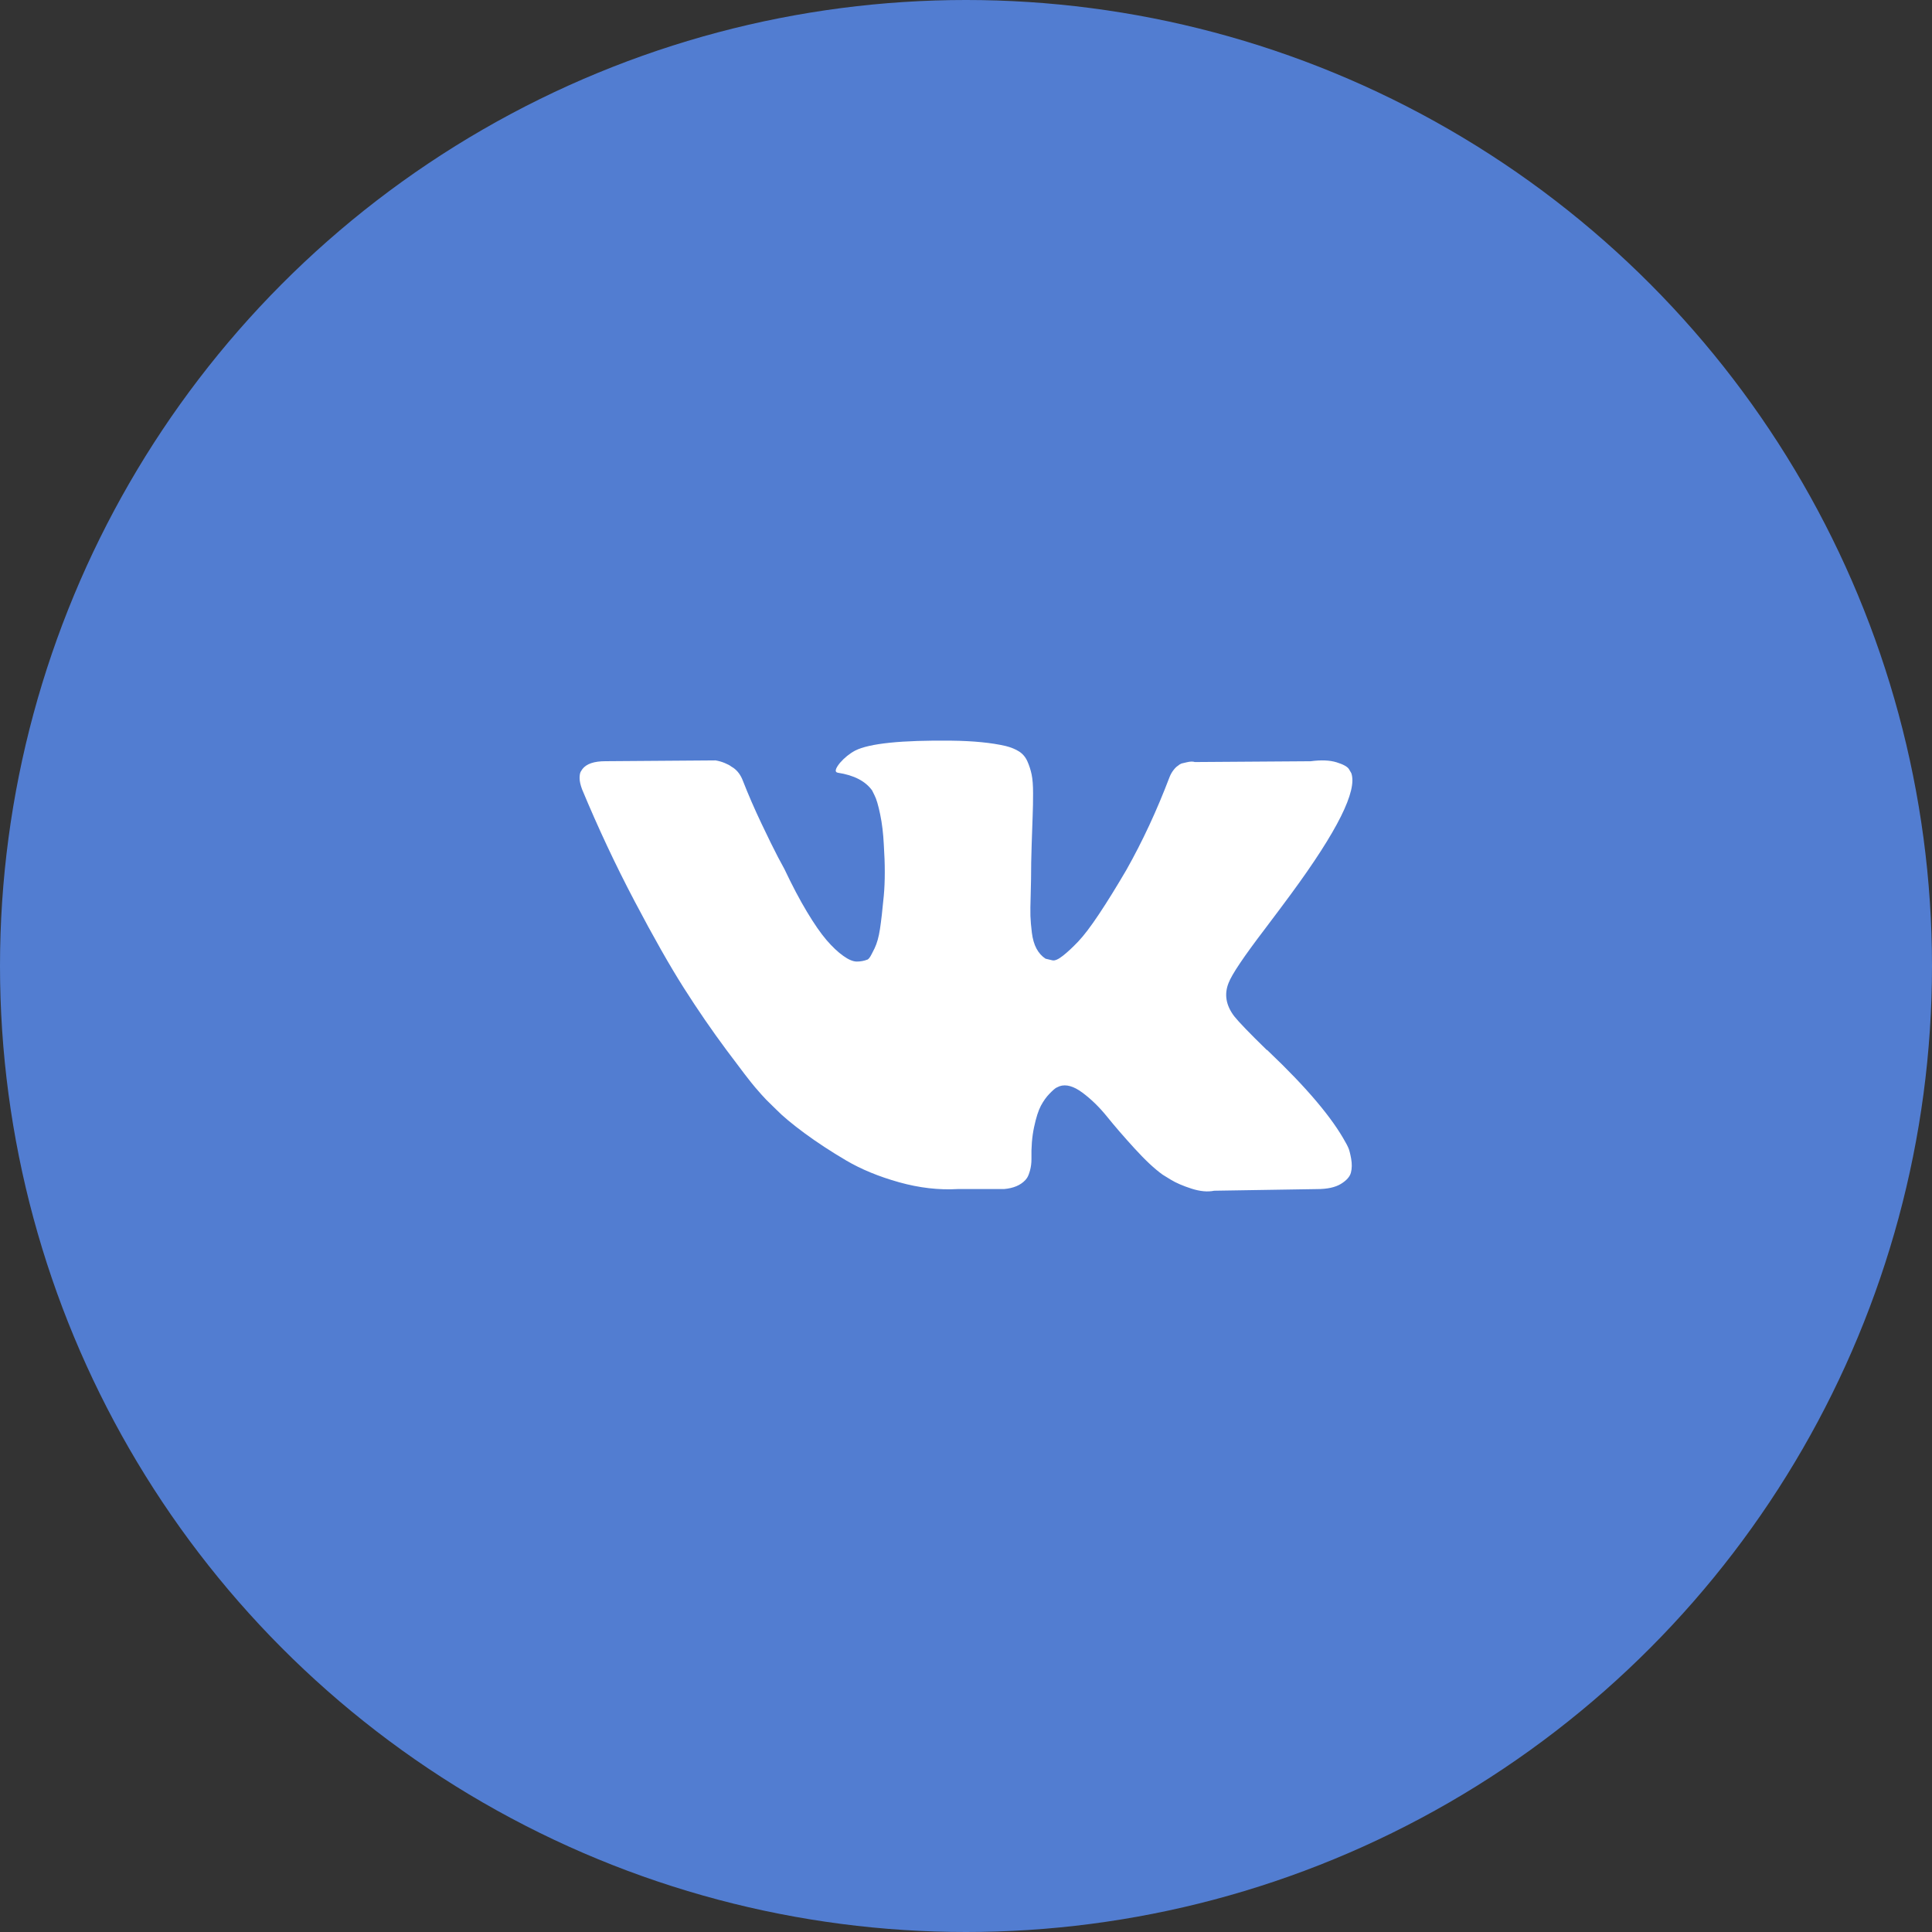 <svg width="60" height="60" viewBox="0 0 60 60" fill="none" xmlns="http://www.w3.org/2000/svg">
<rect x="0" y="0" width="60" height="60" fill="#333333" stroke="none"/>
<circle cx="30" cy="30" r="30" fill="#527DD1"/>
<path d="M41.873 35.644C41.844 35.58 41.817 35.526 41.791 35.484C41.375 34.717 40.579 33.776 39.405 32.66L39.38 32.635L39.367 32.622L39.355 32.609H39.342C38.809 32.09 38.472 31.74 38.33 31.561C38.072 31.221 38.014 30.876 38.155 30.526C38.255 30.262 38.63 29.705 39.28 28.853C39.621 28.401 39.892 28.04 40.092 27.767C41.533 25.808 42.158 24.556 41.966 24.011L41.892 23.884C41.842 23.807 41.713 23.737 41.505 23.673C41.296 23.609 41.03 23.598 40.705 23.641L37.106 23.666C37.048 23.645 36.964 23.647 36.856 23.673C36.748 23.698 36.694 23.711 36.694 23.711L36.631 23.743L36.581 23.782C36.539 23.807 36.494 23.852 36.444 23.916C36.394 23.979 36.352 24.054 36.319 24.139C35.927 25.17 35.482 26.128 34.982 27.014C34.673 27.542 34.39 28 34.132 28.387C33.874 28.775 33.657 29.06 33.482 29.243C33.307 29.426 33.149 29.573 33.007 29.684C32.866 29.795 32.758 29.841 32.683 29.824C32.608 29.807 32.537 29.79 32.47 29.773C32.353 29.697 32.26 29.592 32.189 29.46C32.118 29.328 32.07 29.162 32.045 28.962C32.02 28.762 32.006 28.589 32.001 28.444C31.997 28.3 31.999 28.095 32.008 27.831C32.016 27.567 32.02 27.388 32.02 27.294C32.02 26.971 32.026 26.619 32.039 26.241C32.051 25.861 32.062 25.561 32.07 25.34C32.079 25.119 32.083 24.884 32.083 24.637C32.083 24.39 32.068 24.197 32.039 24.056C32.01 23.915 31.966 23.779 31.908 23.647C31.85 23.515 31.764 23.413 31.652 23.34C31.539 23.268 31.4 23.21 31.233 23.168C30.792 23.066 30.229 23.01 29.546 23.002C27.997 22.985 27.001 23.087 26.56 23.309C26.385 23.402 26.227 23.53 26.085 23.692C25.935 23.879 25.914 23.981 26.022 23.998C26.522 24.075 26.876 24.258 27.084 24.547L27.16 24.701C27.218 24.812 27.276 25.008 27.334 25.289C27.393 25.57 27.43 25.881 27.447 26.221C27.488 26.843 27.488 27.375 27.447 27.818C27.405 28.261 27.366 28.606 27.328 28.853C27.291 29.1 27.234 29.3 27.16 29.453C27.084 29.607 27.035 29.701 27.009 29.735C26.984 29.768 26.964 29.79 26.947 29.798C26.839 29.841 26.726 29.862 26.61 29.862C26.493 29.862 26.351 29.803 26.185 29.683C26.018 29.564 25.845 29.4 25.666 29.192C25.487 28.983 25.285 28.691 25.06 28.316C24.835 27.942 24.602 27.499 24.36 26.988L24.16 26.617C24.035 26.379 23.865 26.032 23.648 25.576C23.431 25.12 23.24 24.679 23.073 24.253C23.007 24.075 22.907 23.938 22.774 23.845L22.711 23.806C22.669 23.772 22.603 23.736 22.511 23.698C22.419 23.659 22.324 23.632 22.224 23.615L18.8 23.64C18.45 23.64 18.213 23.721 18.088 23.883L18.038 23.96C18.013 24.002 18 24.07 18 24.164C18 24.258 18.025 24.373 18.075 24.509C18.575 25.71 19.118 26.868 19.706 27.984C20.293 29.1 20.803 29.999 21.236 30.68C21.669 31.361 22.111 32.004 22.561 32.609C23.011 33.214 23.308 33.601 23.454 33.771C23.6 33.942 23.715 34.069 23.798 34.155L24.11 34.461C24.31 34.666 24.604 34.91 24.991 35.196C25.379 35.481 25.808 35.762 26.278 36.039C26.749 36.316 27.297 36.541 27.922 36.716C28.547 36.891 29.155 36.961 29.746 36.927H31.183C31.475 36.901 31.695 36.808 31.845 36.646L31.895 36.582C31.929 36.531 31.96 36.452 31.989 36.346C32.018 36.239 32.033 36.122 32.033 35.995C32.024 35.628 32.051 35.298 32.114 35.005C32.176 34.711 32.247 34.489 32.326 34.34C32.406 34.191 32.495 34.066 32.595 33.964C32.695 33.861 32.766 33.8 32.808 33.778C32.849 33.757 32.882 33.742 32.907 33.733C33.107 33.665 33.343 33.731 33.614 33.932C33.884 34.132 34.138 34.379 34.376 34.673C34.613 34.967 34.898 35.297 35.232 35.663C35.565 36.029 35.856 36.301 36.106 36.48L36.356 36.634C36.523 36.736 36.74 36.83 37.006 36.915C37.272 37 37.506 37.021 37.706 36.979L40.905 36.928C41.221 36.928 41.467 36.874 41.642 36.768C41.817 36.661 41.921 36.544 41.954 36.417C41.988 36.289 41.989 36.144 41.961 35.982C41.931 35.82 41.902 35.707 41.873 35.644Z" fill="white"/>
</svg>
